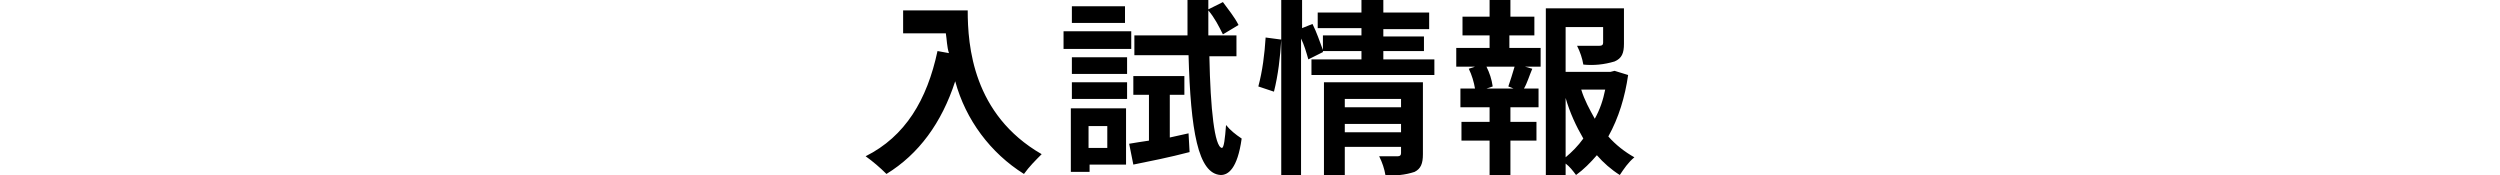 <svg xmlns="http://www.w3.org/2000/svg" viewBox="0 0 240 16.8" style="enable-background:new 0 0 240 16.8" xml:space="preserve"><path d="M86.7 1v2.2h4.1c.1.6.1 1.3.3 1.9L90 4.9c-1 4.7-3.1 8.2-6.9 10.1.7.5 1.4 1.1 2 1.7 3.1-1.9 5.3-4.9 6.6-8.9 1 3.7 3.4 6.9 6.6 8.9.5-.7 1.1-1.3 1.7-1.9C93.4 11 92.9 4.4 92.9 1h-6.2zM108 .6h-5.1v1.6h5.1V.6zm.6 2.4h-6.5v1.7h6.5V3zm-2.3 9.1v2.1h-1.8v-2.1h1.8zm1.8-1.7h-5.3v6.1h1.8v-.7h3.5v-5.4zm-5.2-.9h5.3V7.9h-5.3v1.6zm0-2.4h5.3V5.5h-5.3v1.6zm9.4 6.1V9.1h1.4V7.3h-4.9v1.8h1.5v4.4c-.7.1-1.3.2-1.9.3l.4 2c1.5-.3 3.5-.7 5.4-1.2l-.1-1.8-1.8.4zm6.4-7.9V3.4H116V1c.6.7 1 1.5 1.4 2.3l1.5-.9c-.4-.8-1-1.5-1.5-2.2l-1.4.7V0h-2v3.4h-5.1v1.9h5.2c.2 7.2.9 11.4 3.1 11.5.7 0 1.6-.6 2-3.5-.6-.4-1.1-.8-1.5-1.3-.1 1.3-.2 2.2-.4 2.2-.7-.1-1.1-3.7-1.2-8.8h2.6zm3.6 3.5c.4-1.6.6-3.3.7-5l-1.5-.2c-.1 1.6-.3 3.2-.7 4.7l1.5.5zm6.8 3.9v-.8h5.4v.8h-5.4zm5.4-3.2v.8h-5.4v-.8h5.4zm2-1.6h-9.4v8.9h2v-2.7h5.4v.6c0 .2-.1.3-.3.3h-1.8c.3.6.5 1.2.6 1.8.9.1 1.9 0 2.8-.3.6-.3.8-.8.8-1.7V7.9zm-3.7-2.2v-.8h3.9V3.5h-3.9v-.7h4.4V1.2h-4.4V0h-2.1v1.2h-4.2v1.5h4.2v.7H127v1.4c-.3-.8-.6-1.7-1-2.5l-1 .4V0h-2v16.8h1.9V3.7c.3.6.5 1.3.7 2L127 5v-.1h3.7v.8h-4.8v1.5h11.8V5.7h-4.9zm12.5 2.8h-2.6l.6-.2c-.1-.7-.3-1.3-.6-1.9h2.7c-.2.7-.4 1.3-.6 1.9l.5.2zm-.3-5.1h2.3V1.6H145V0h-2v1.6h-2.6v1.8h2.6v1.2h-3.2v1.8h1.8l-.6.2c.3.6.5 1.3.6 1.9h-1.4v1.8h2.8v1.4h-2.7v1.8h2.7v3.3h2v-3.3h2.5v-1.8H145v-1.4h2.7V8.5h-1.4c.3-.5.5-1.2.8-1.9l-.7-.2h1.5V4.6h-3V3.4zm5.3 6c.4 1.4 1 2.7 1.7 3.9-.5.7-1.1 1.3-1.7 1.8V9.4zm3.8-.8c-.2 1-.5 1.9-1 2.8-.5-.9-1-1.8-1.3-2.8h2.3zm.9-1.8-.4.1h-4.3V2.6h3.6v1.5c0 .2-.1.3-.4.3h-2.1c.3.6.5 1.2.6 1.8 1 .1 2 0 3-.3.7-.3.9-.8.9-1.7V.8h-7.5v16h1.9v-1.1c.4.3.7.7 1 1.1.7-.5 1.4-1.2 2-1.9.6.7 1.4 1.4 2.2 1.9.4-.6.8-1.2 1.4-1.7-.9-.5-1.8-1.2-2.5-2 1-1.8 1.6-3.8 1.9-5.9l-1.3-.4z"/></svg>